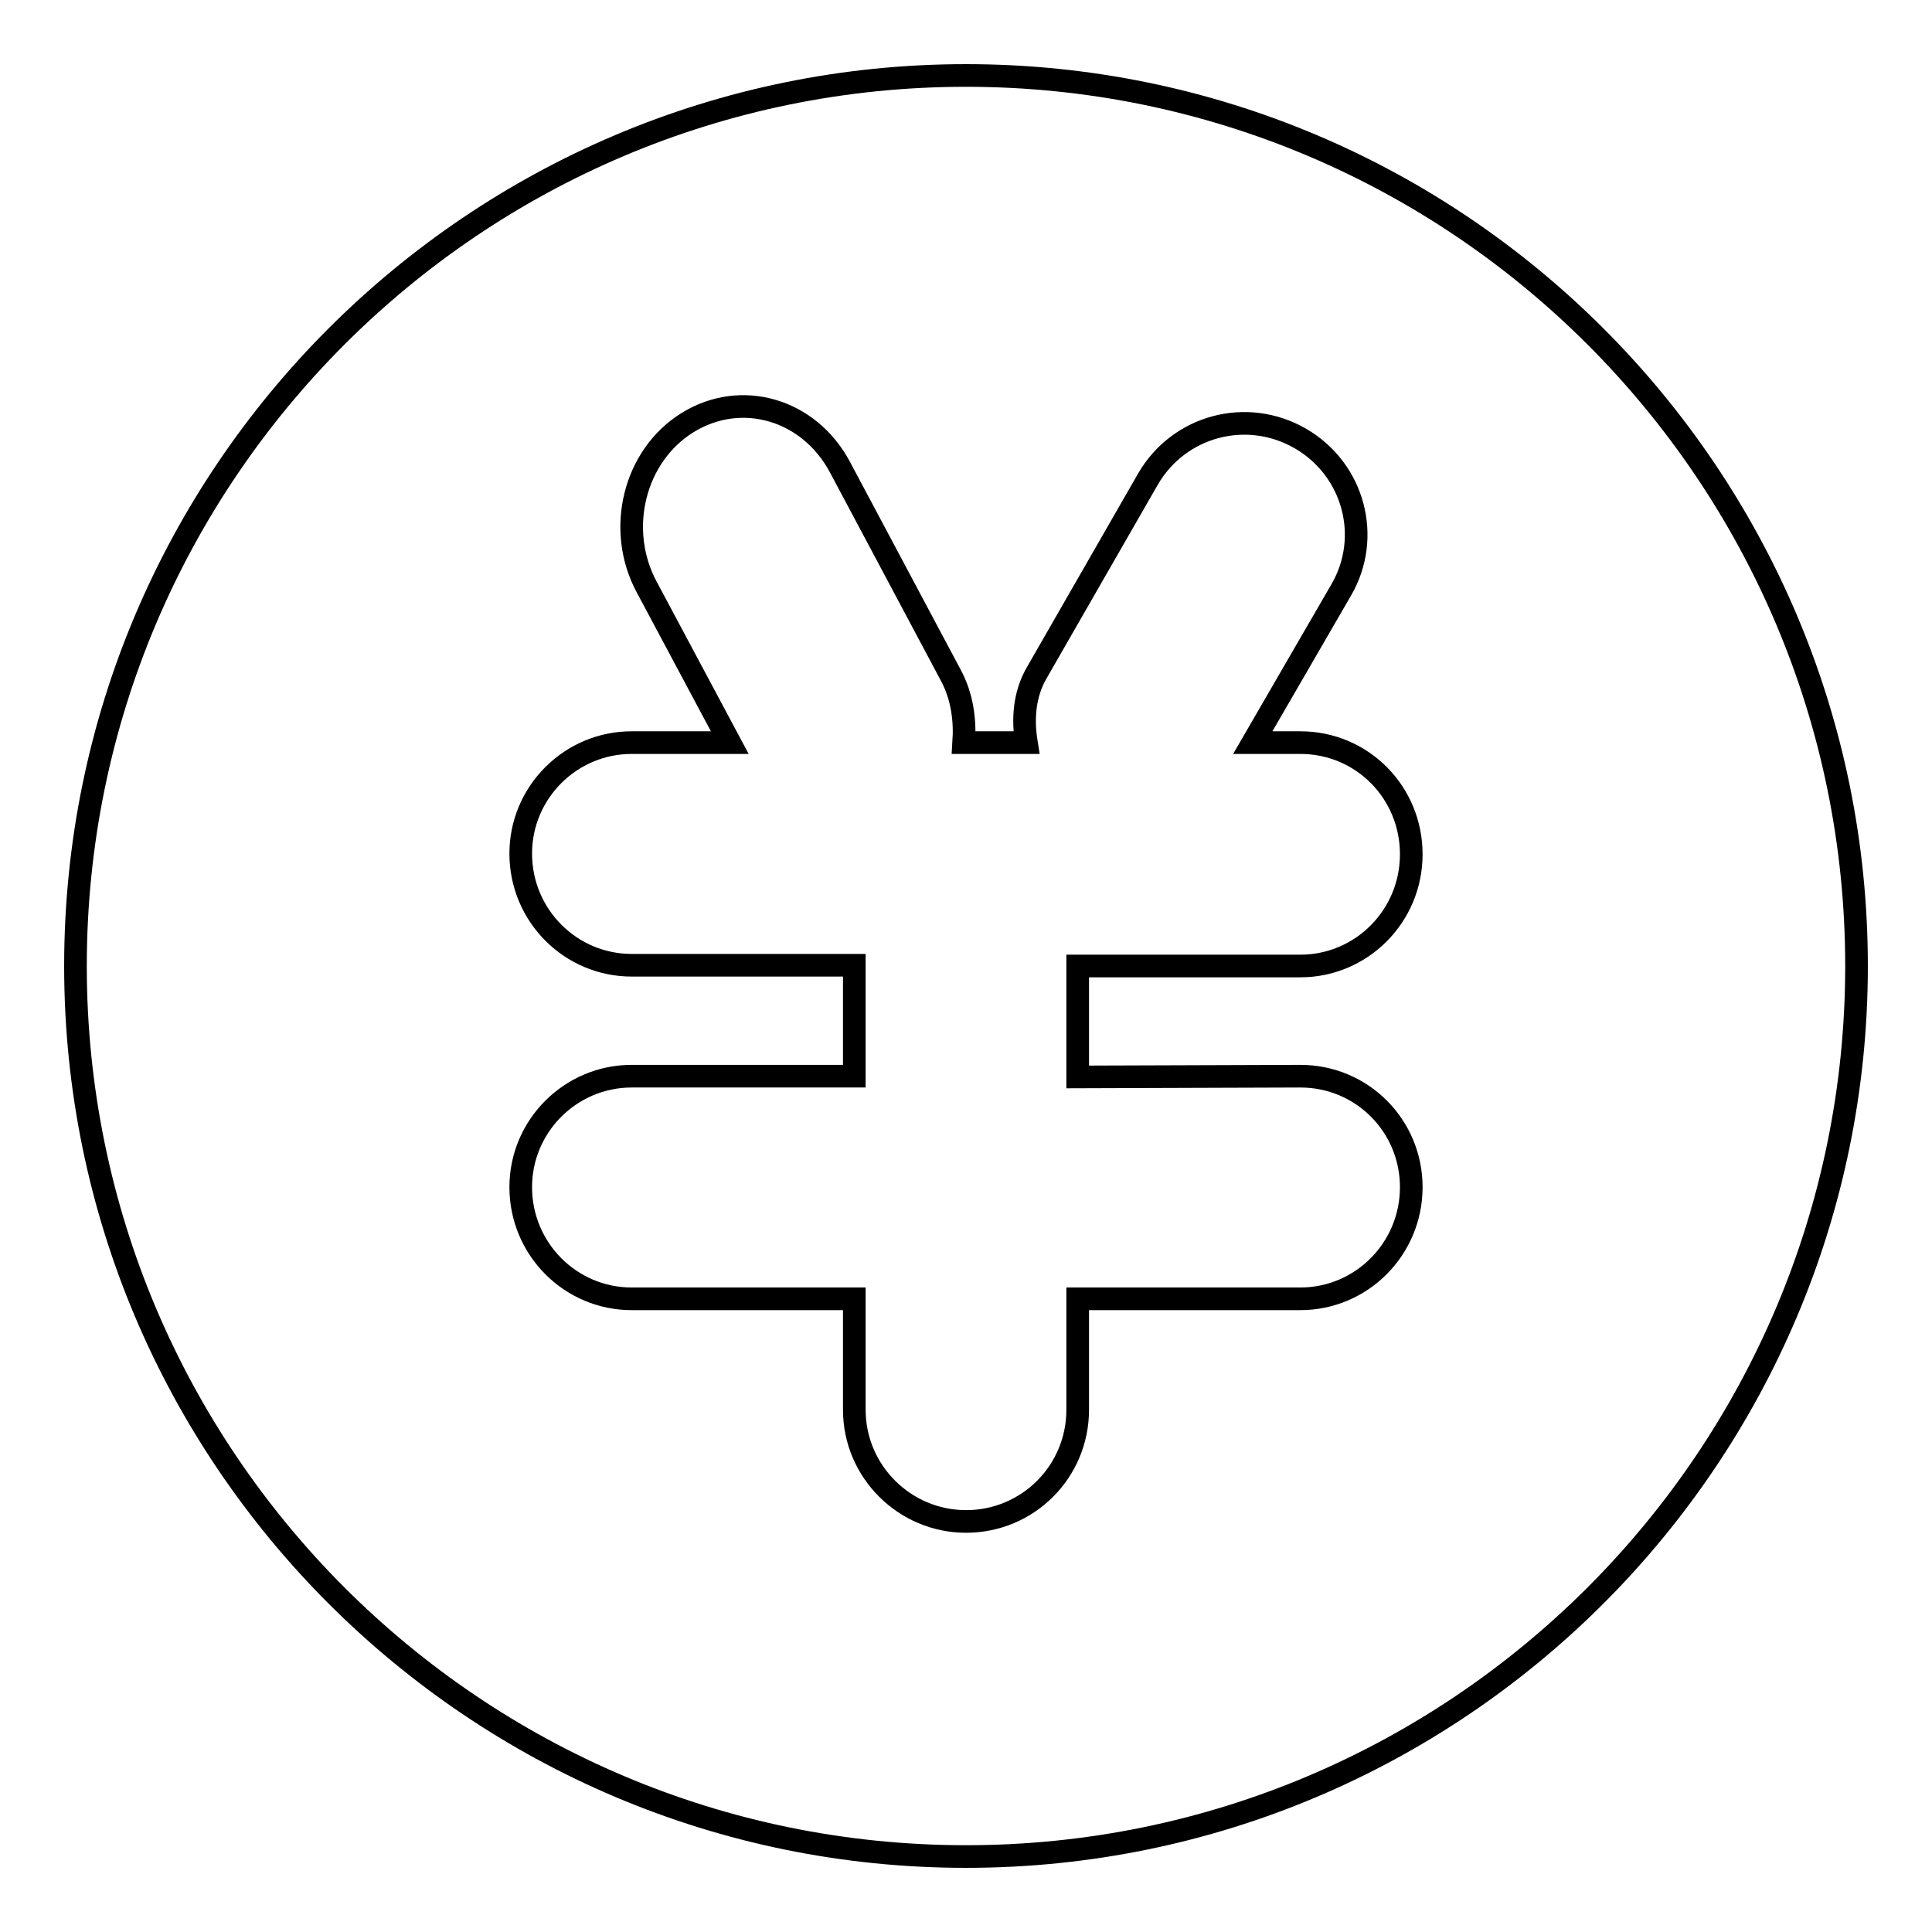 <?xml version="1.0" encoding="utf-8"?>
<!-- Svg Vector Icons : http://www.onlinewebfonts.com/icon -->
<!DOCTYPE svg PUBLIC "-//W3C//DTD SVG 1.1//EN" "http://www.w3.org/Graphics/SVG/1.1/DTD/svg11.dtd">
<svg version="1.1" xmlns="http://www.w3.org/2000/svg" xmlns:xlink="http://www.w3.org/1999/xlink" x="0px" y="0px" viewBox="0 0 256 256" enable-background="new 0 0 256 256" xml:space="preserve">
<g><g><path stroke-width="3" fill-opacity="0" stroke="#000000"  d="M128,10C62.9,10,10,62.9,10,128c0,65.1,52.9,118,118,118c65.1,0,118-52.9,118-118C246,62.9,193.1,10,128,10z M172.3,142.6c8.2,0,14.7,6.6,14.7,14.7c0,8.2-6.6,14.8-14.7,14.8h-29.5v14.7c0,8.2-6.6,14.8-14.8,14.8c-8.1,0-14.8-6.6-14.8-14.8v-14.7H83.7c-8.1,0-14.7-6.6-14.7-14.8c0-8.1,6.6-14.7,14.7-14.7h29.5v-14.7H83.7c-8.1,0-14.7-6.6-14.7-14.8c0-8.1,6.6-14.7,14.7-14.7h13l-11-20.6c-4.1-7.6-1.7-17.4,5.4-21.8c7.1-4.4,16.1-1.8,20.2,5.9L126,89.5c1.5,2.8,1.9,5.9,1.7,8.9h8.3c-0.5-3.1-0.3-6.4,1.4-9.3l14.7-25.6c4.1-7.1,13.1-9.5,20.2-5.4c7.1,4.1,9.5,13.1,5.4,20.1L166,98.4h6.3c8.2,0,14.7,6.6,14.7,14.8c0,8.2-6.6,14.8-14.7,14.8h-29.5v14.7L172.3,142.6L172.3,142.6z"/></g></g>
</svg>